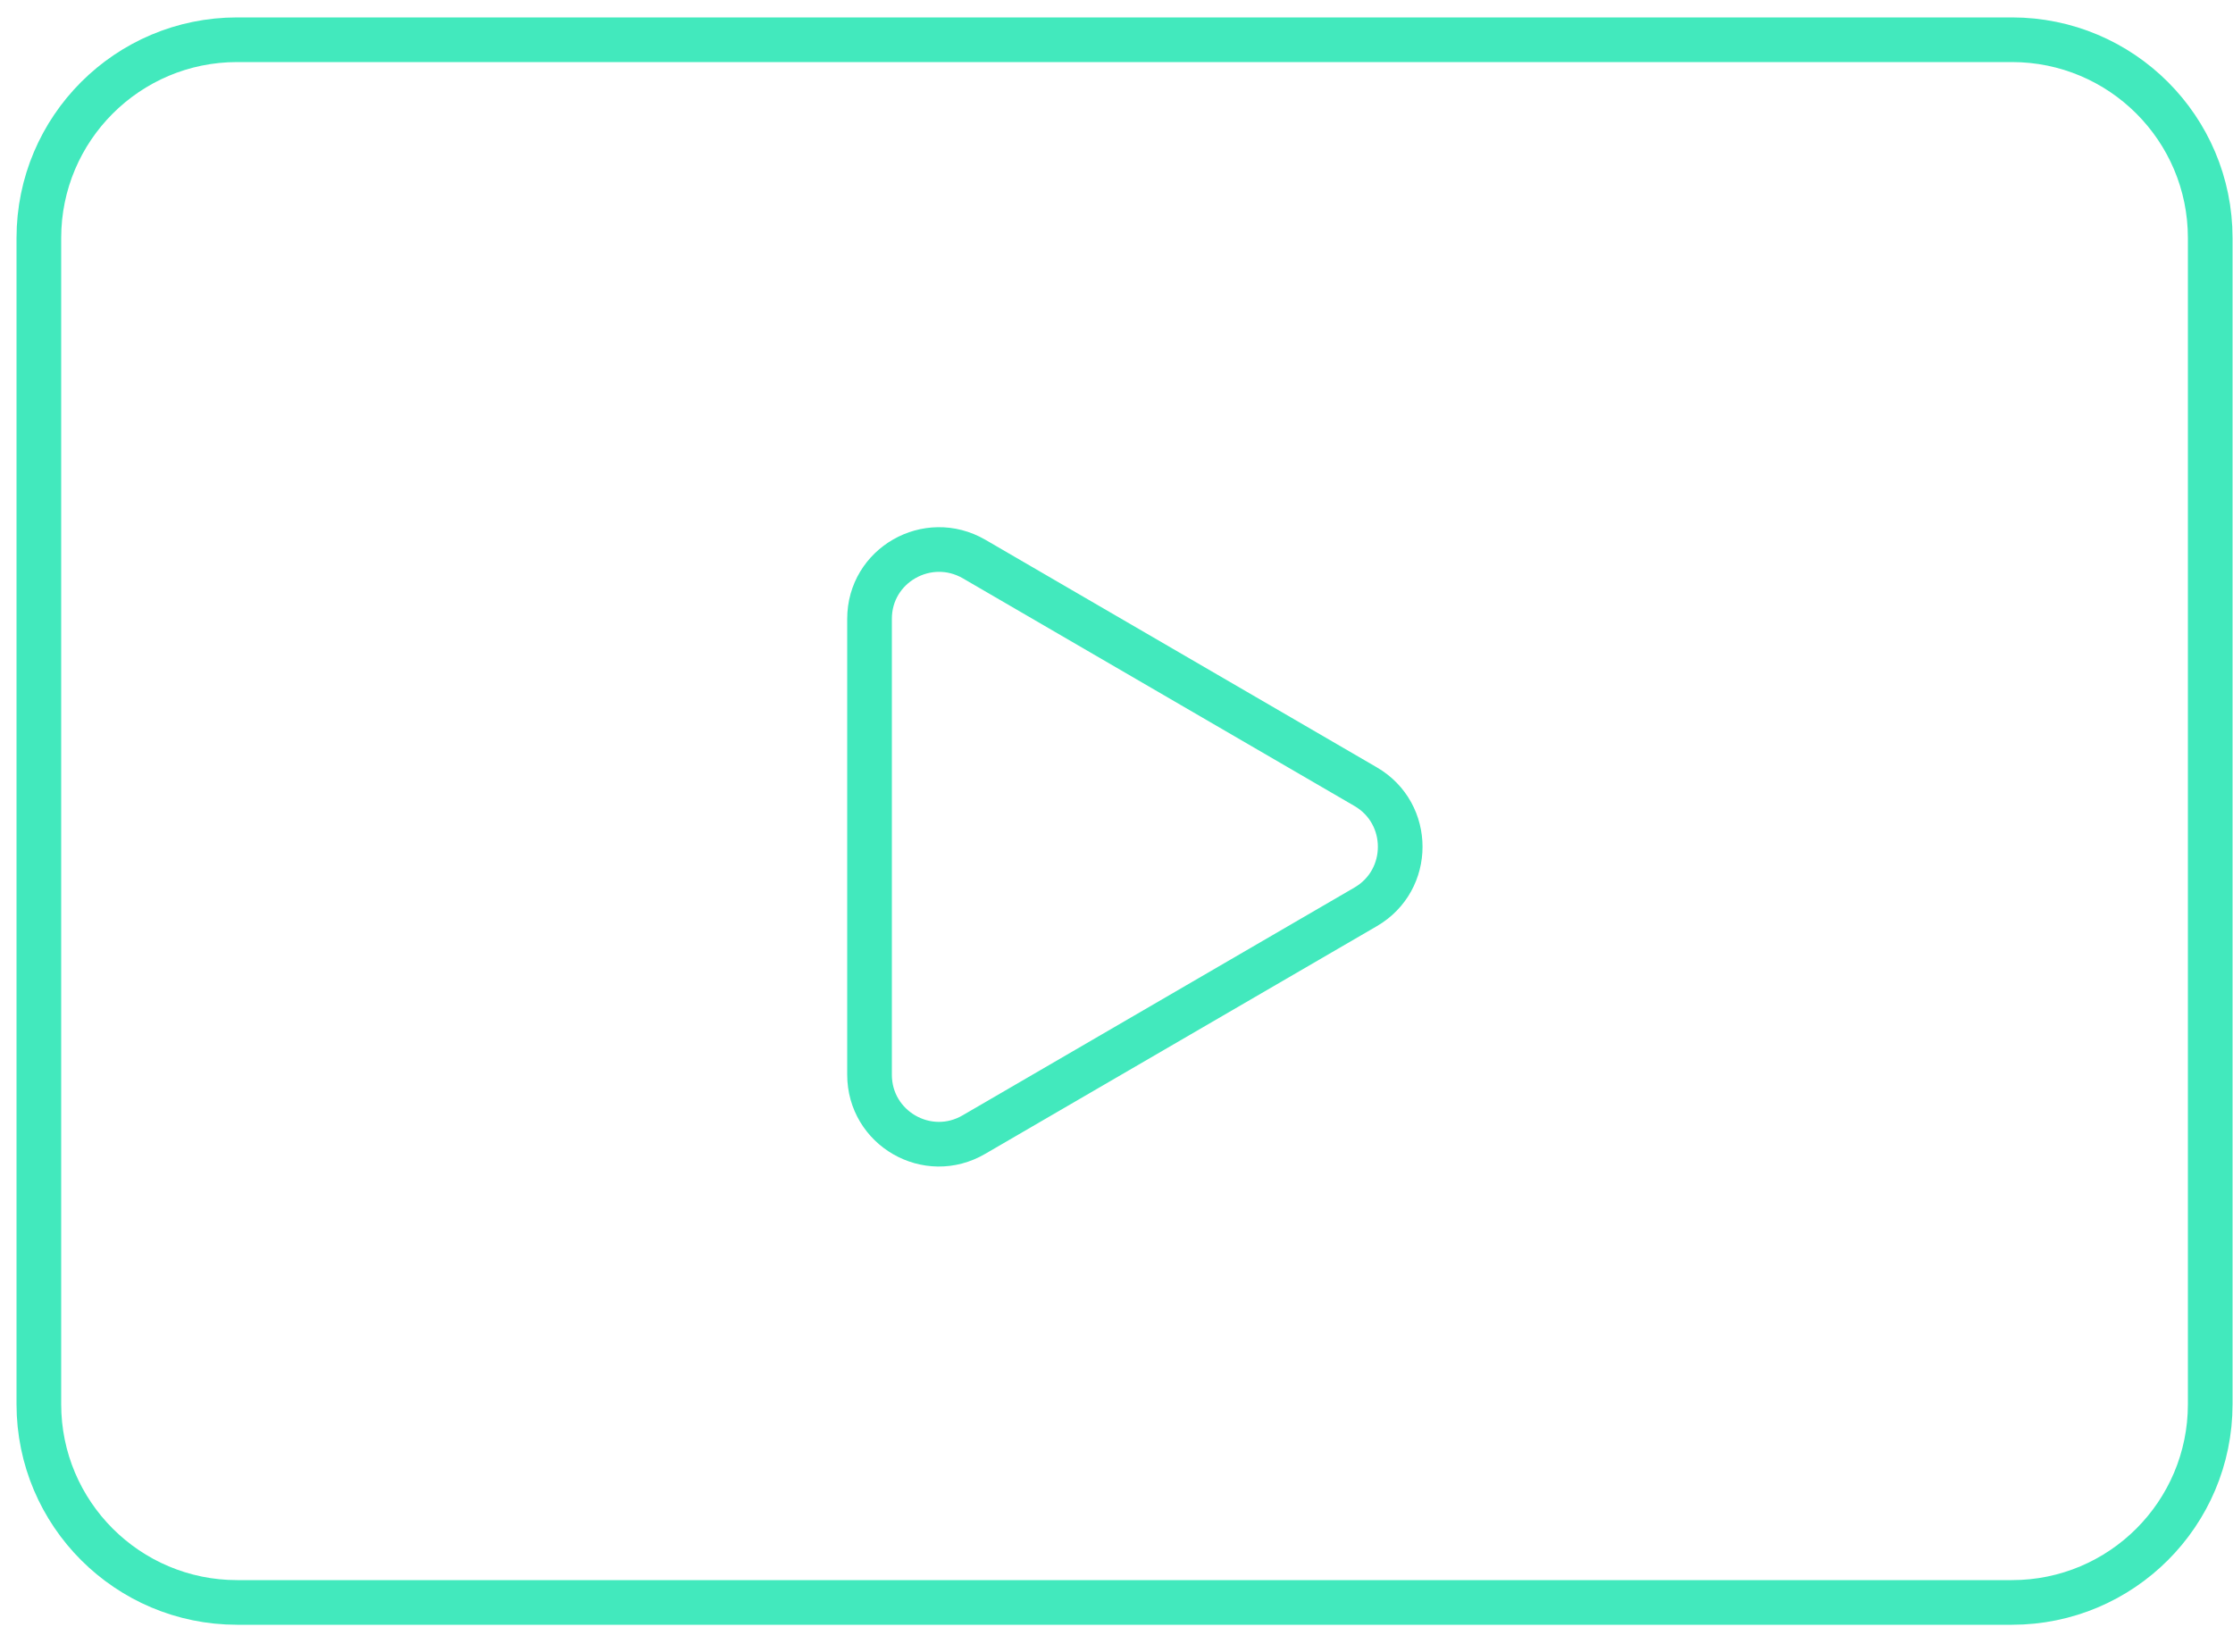 <?xml version="1.0" encoding="UTF-8"?> <svg xmlns="http://www.w3.org/2000/svg" width="50" height="37" viewBox="0 0 50 37" fill="none"><path d="M45.05 0.89H5.31C2.858 0.89 0.87 2.878 0.87 5.33V31.45C0.87 33.902 2.858 35.89 5.31 35.89H45.05C47.502 35.89 49.49 33.902 49.49 31.45V5.33C49.49 2.878 47.502 0.89 45.05 0.89Z" stroke="#42E9BD" stroke-miterlimit="10"></path><path d="M19.47 13.86V24.07C19.47 25.27 20.77 26.02 21.81 25.41L30.58 20.31C31.61 19.71 31.61 18.22 30.58 17.62L21.81 12.52C20.77 11.92 19.47 12.66 19.47 13.86Z" stroke="#42E9BD" stroke-miterlimit="10"></path></svg> 